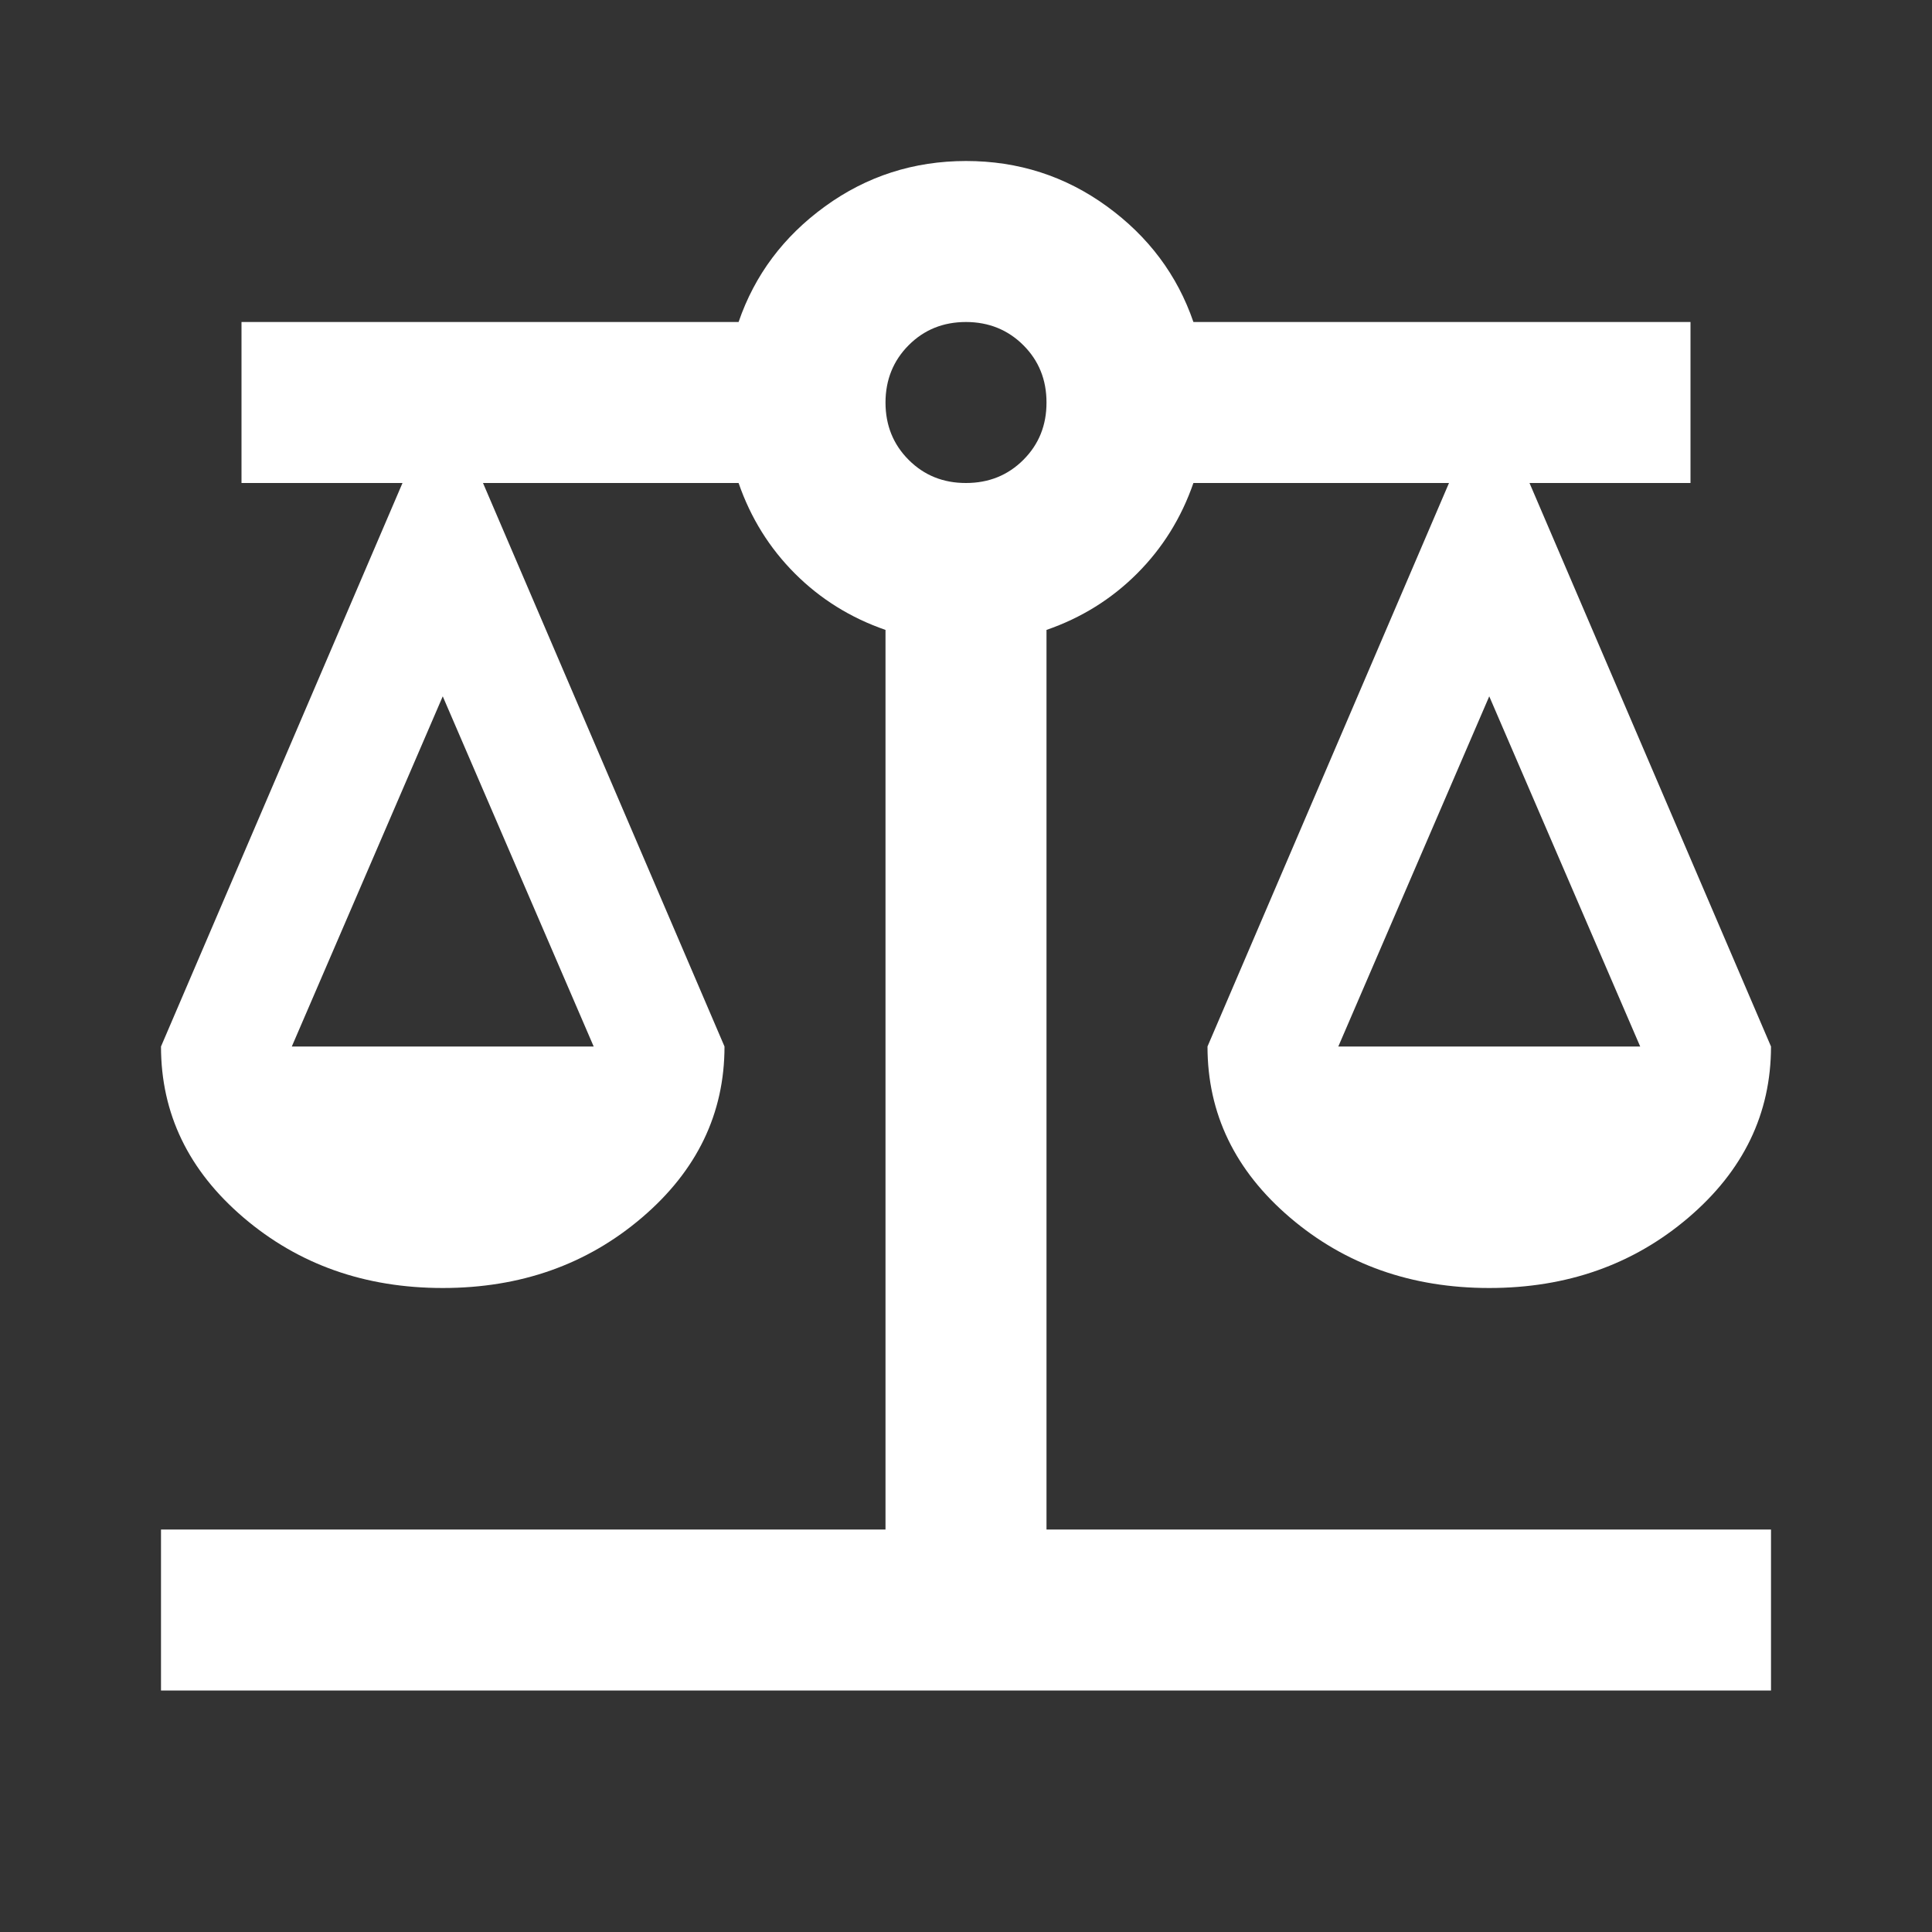 <svg xmlns="http://www.w3.org/2000/svg" width="64" height="64" viewBox="0 0 24 24">
    <rect x="0" y="0" width="24" height="24" fill="#333333" stroke="none"/>
    <path fill="#FFFFFF" d="M2 21v-2h9V7.825q-.65-.225-1.125-.7T9.175 6H6l3 7q0 1.25-1.025 2.125T5.5 16q-1.45 0-2.475-.875T2 13l3-7H3V4h6.175q.3-.875 1.075-1.437T12 2q.975 0 1.75.563T14.825 4H21v2h-2l3 7q0 1.25-1.025 2.125T18.5 16q-1.45 0-2.475-.875T15 13l3-7h-3.175q-.225.65-.7 1.125t-1.125.7V19h9v2zm14.625-8h3.75L18.5 8.65zm-13 0h3.75L5.5 8.65zM12 6q.425 0 .713-.288T13 5q0-.425-.288-.712T12 4q-.425 0-.712.288T11 5q0 .425.288.713T12 6"/>
</svg>
